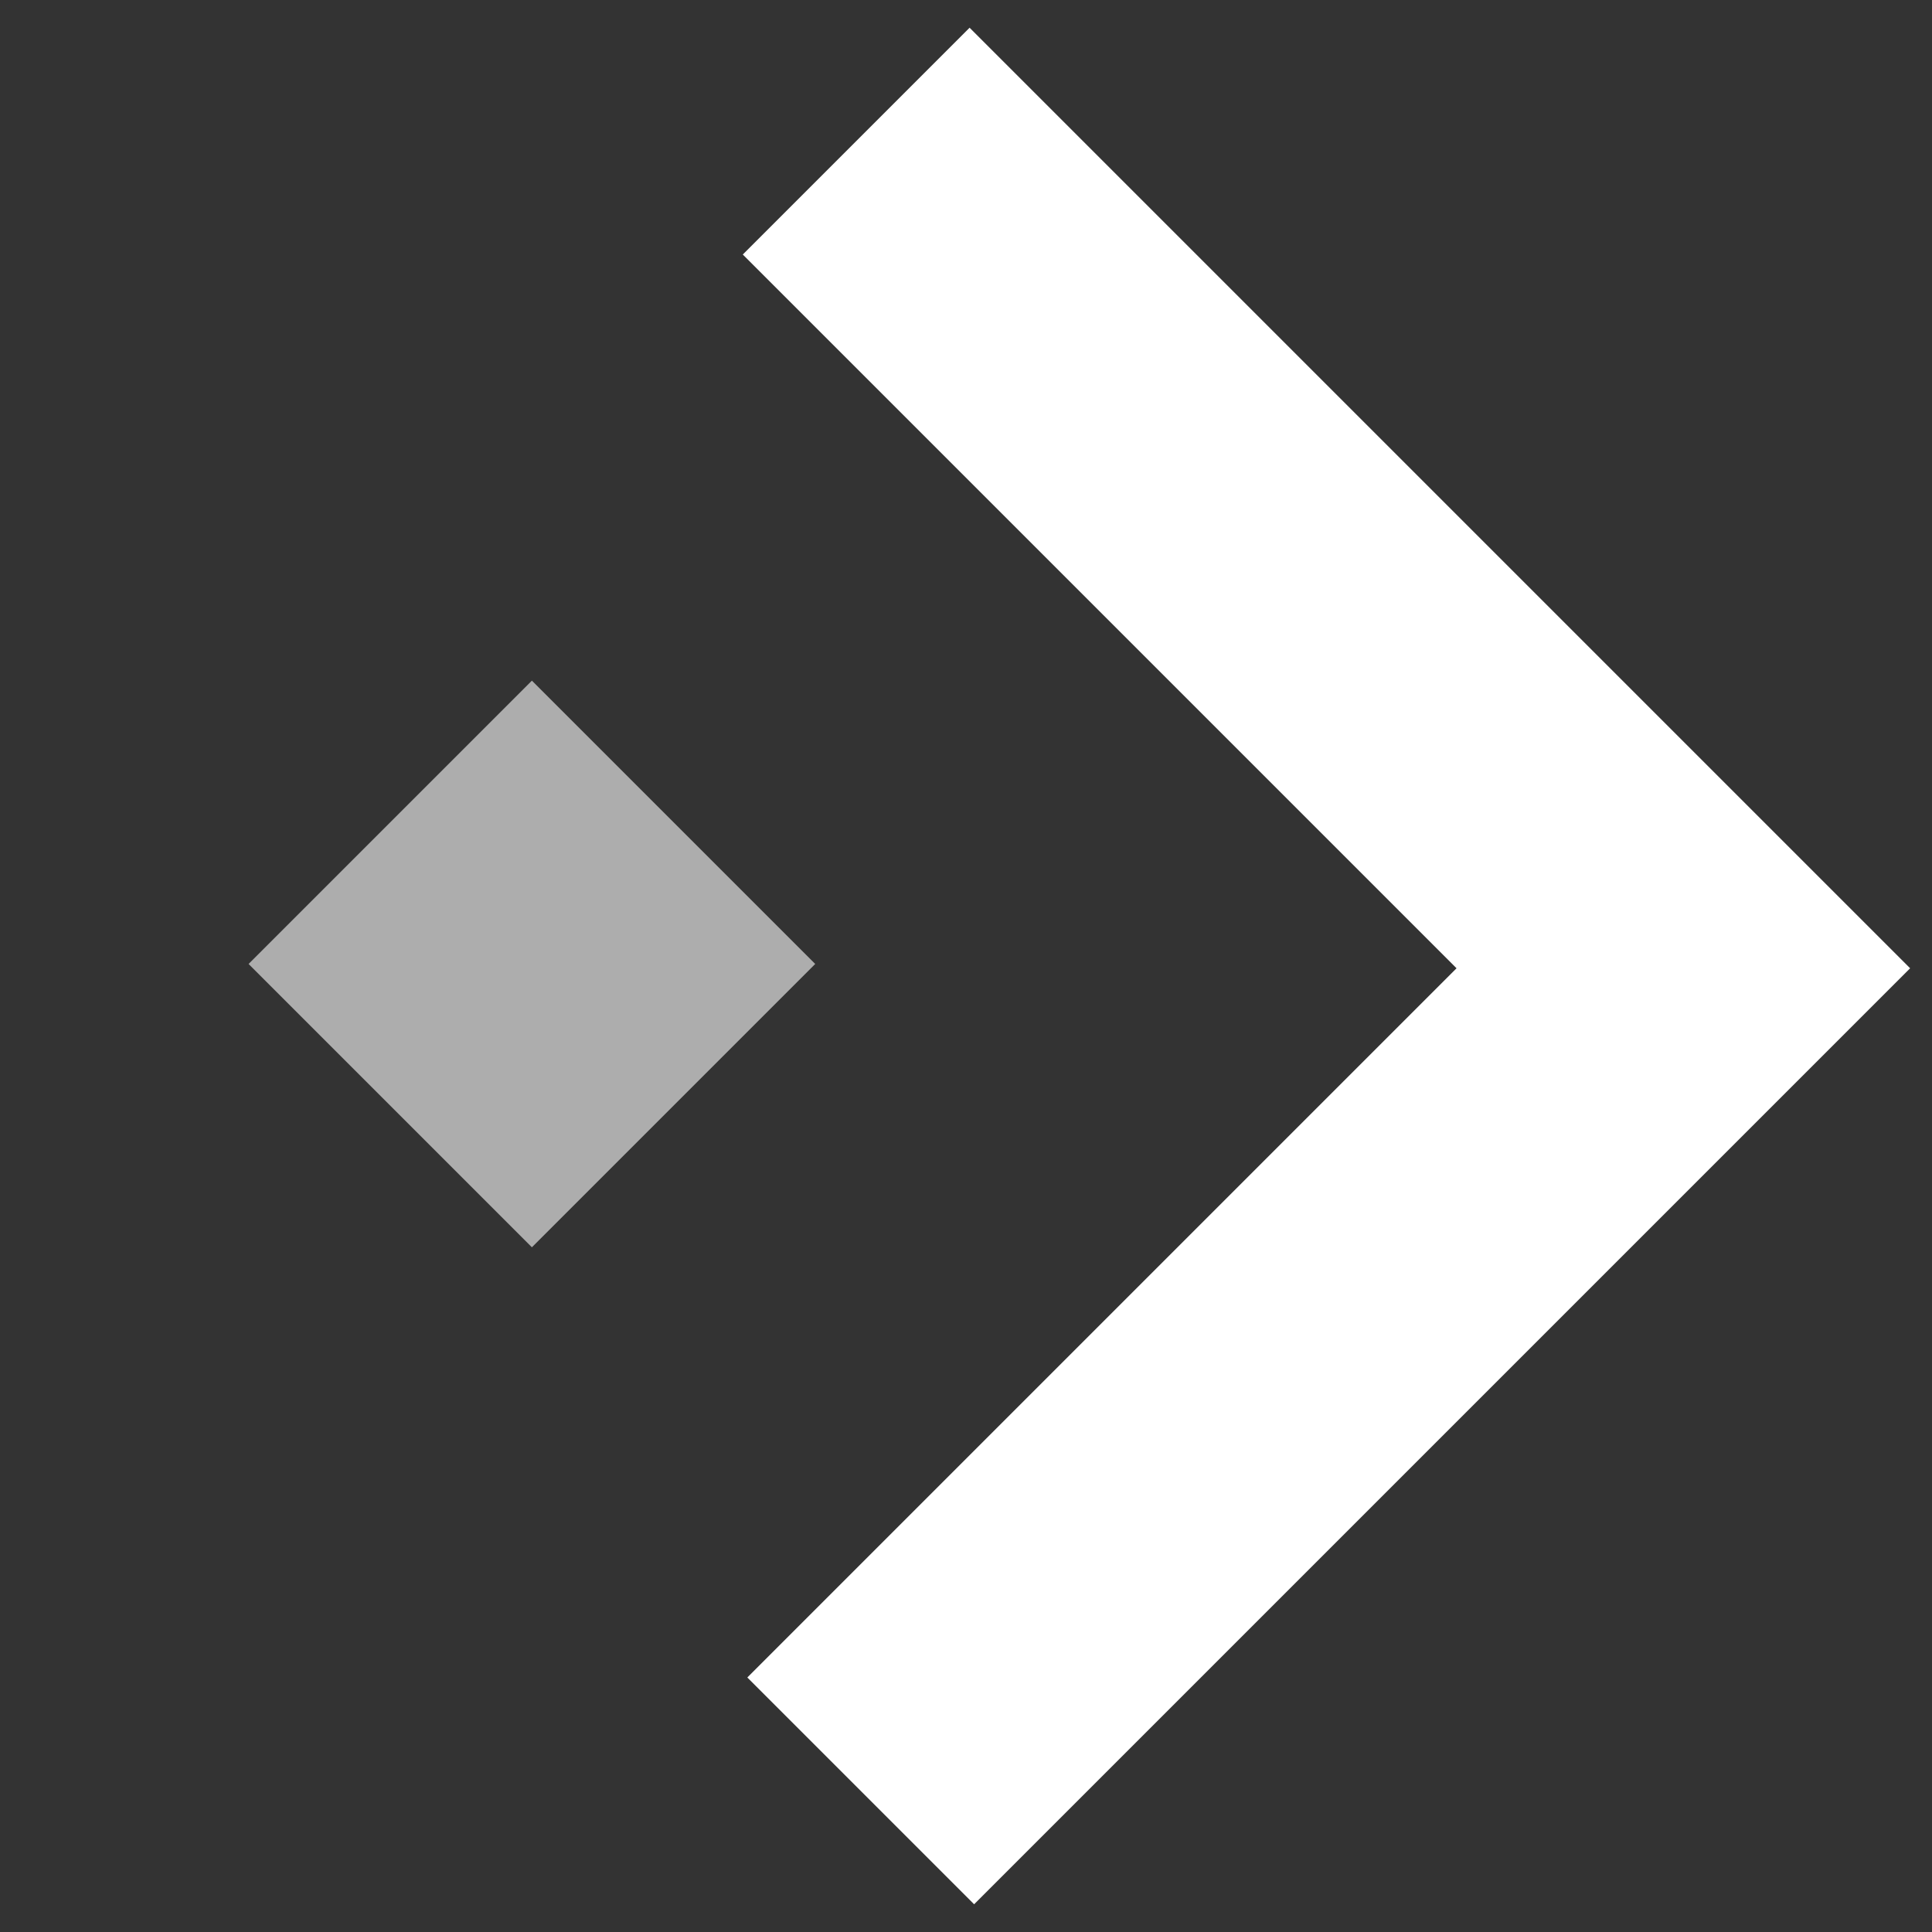 <?xml version="1.0" encoding="utf-8"?>
<!-- Generator: Adobe Illustrator 25.3.1, SVG Export Plug-In . SVG Version: 6.00 Build 0)  -->
<svg version="1.1" id="Capa_1" xmlns="http://www.w3.org/2000/svg" xmlns:xlink="http://www.w3.org/1999/xlink" x="0px" y="0px"
	 viewBox="0 0 512 512" style="enable-background:new 0 0 512 512;" xml:space="preserve">
<rect x="0" y="0" width="512" height="512" fill="#333333" stroke="none"/>
<style type="text/css">
	.st0{fill:none;stroke:#FFFFFF;stroke-width:85;stroke-miterlimit:10;}
	.st1{opacity:0.6;fill:#FFFFFF;}
</style>
<polyline class="st0" points="226.9,37.4 446.1,256.6 228.1,474.6 "/>
<rect x="87.9" y="202.4" transform="matrix(0.707 0.707 -0.707 0.707 221.91 -24.865)" class="st1" width="106.2" height="106.2"/>
</svg>
